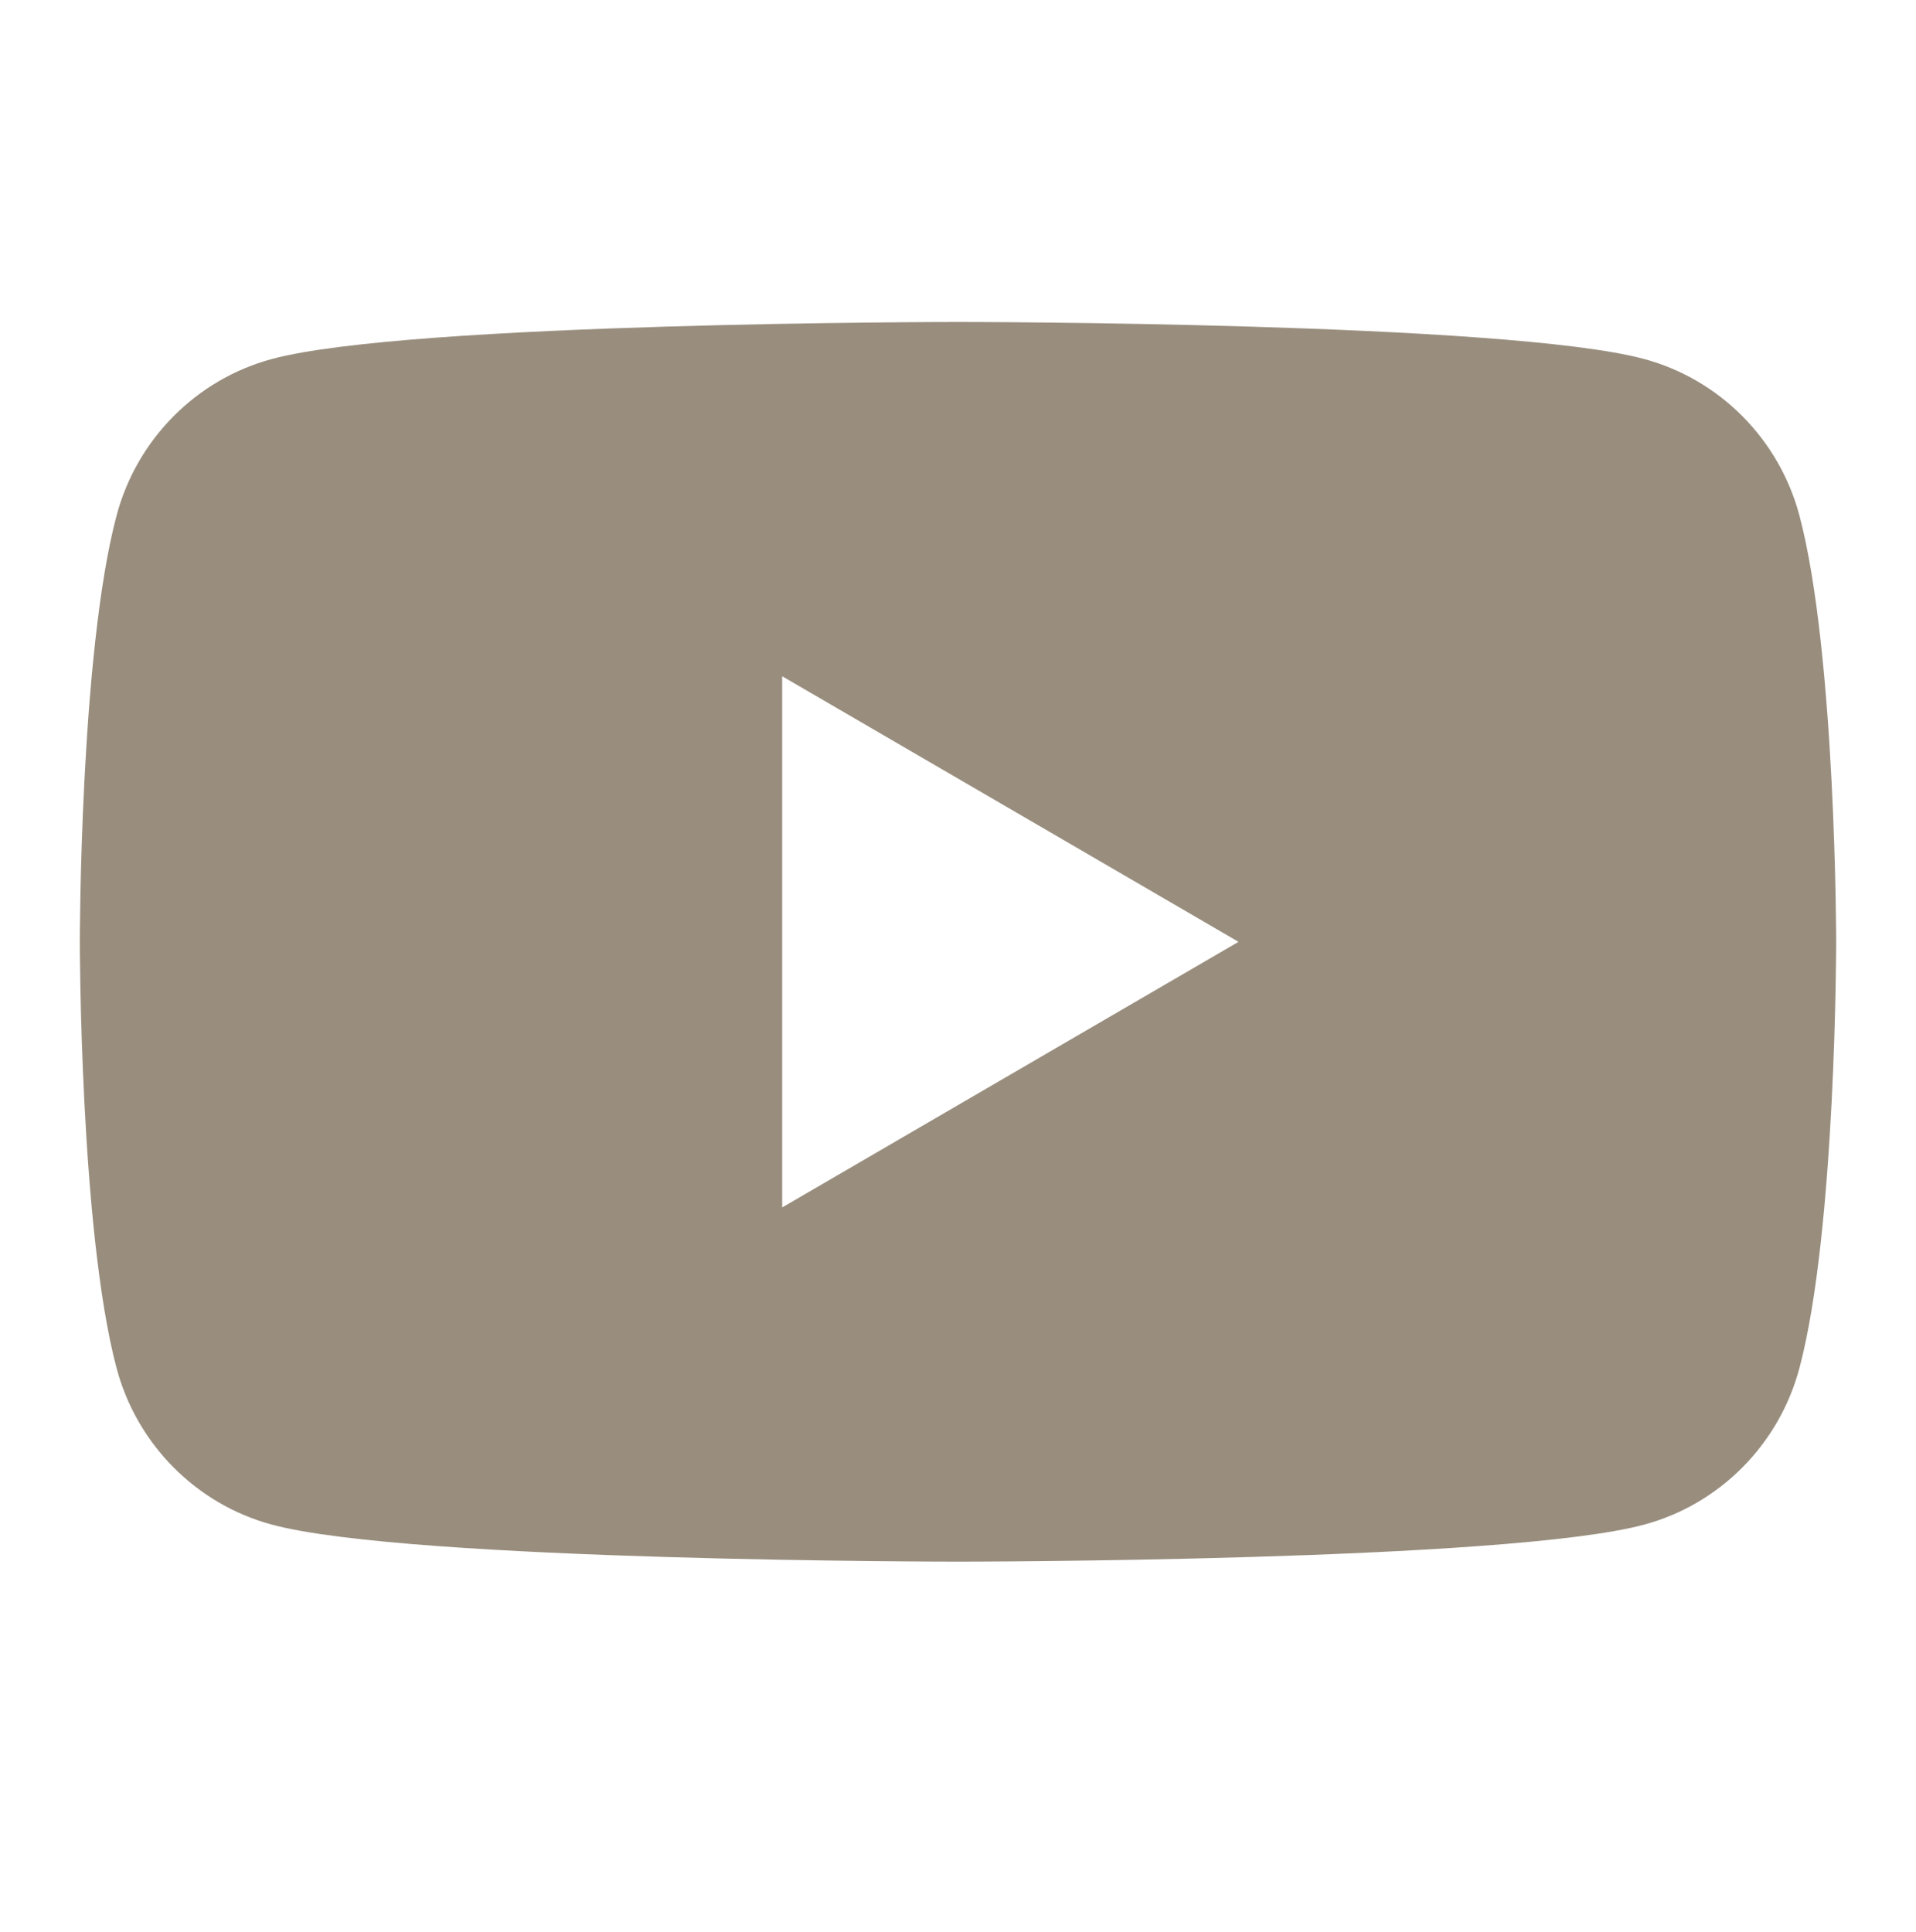 <svg xmlns="http://www.w3.org/2000/svg" width="120" height="121" fill="none"><path fill="#998E7E" fill-rule="evenodd" d="M102.975 22.486c4.735 1.278 8.457 5.03 9.725 9.806 2.291 8.646 2.3 26.697 2.3 26.697s0 18.051-2.3 26.698c-1.268 4.775-4.99 8.528-9.725 9.806C94.4 97.812 60 97.812 60 97.812s-34.4 0-42.975-2.32c-4.736-1.277-8.457-5.03-9.725-9.805C5 77.04 5 58.989 5 58.989s0-18.05 2.3-26.697c1.268-4.775 4.99-8.528 9.725-9.806C25.6 20.166 60 20.166 60 20.166s34.4 0 42.975 2.32ZM77.567 58.99 48.989 75.626v-33.27L77.567 58.99Z" clip-rule="evenodd"/></svg>
